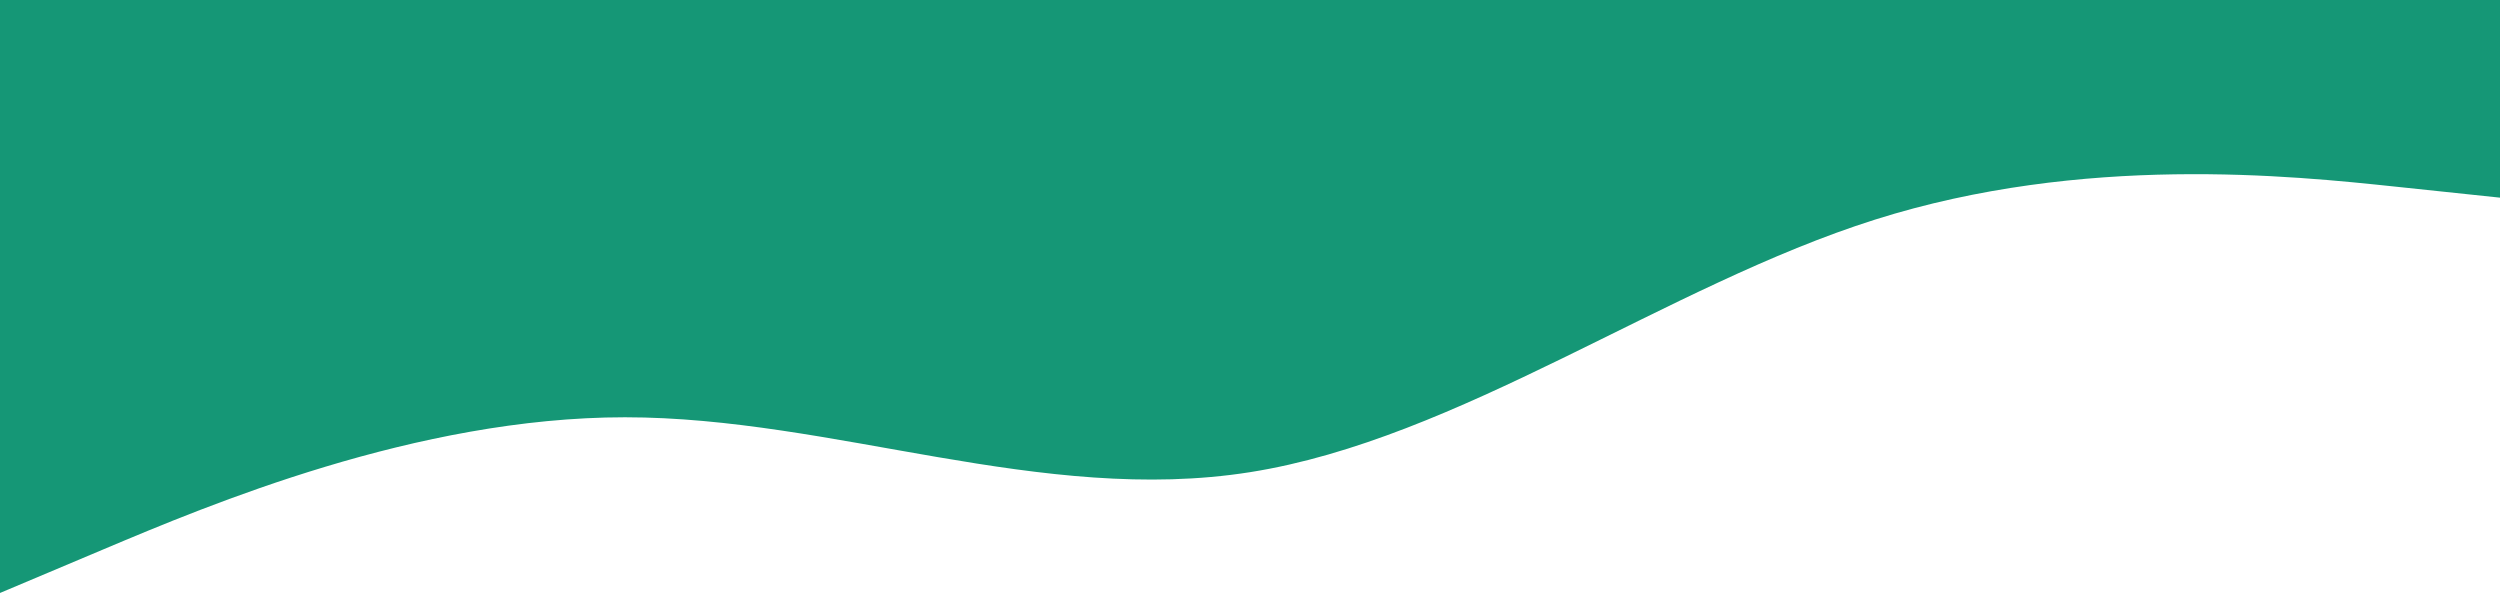<svg width="1366" height="324" viewBox="0 0 1366 324" fill="none" xmlns="http://www.w3.org/2000/svg">
<path fill-rule="evenodd" clip-rule="evenodd" d="M1366 108L1309.08 102C1252.17 96 1138.33 84 1024.5 120C910.667 156 796.833 240 683 258C569.167 276 455.333 228 341.5 228C227.667 228 113.833 276 56.917 300L0 324V0H56.917C113.833 0 227.667 0 341.5 0C455.333 0 569.167 0 683 0C796.833 0 910.667 0 1024.5 0C1138.33 0 1252.17 0 1309.08 0H1366V108Z" fill="#159776"/>
</svg>
